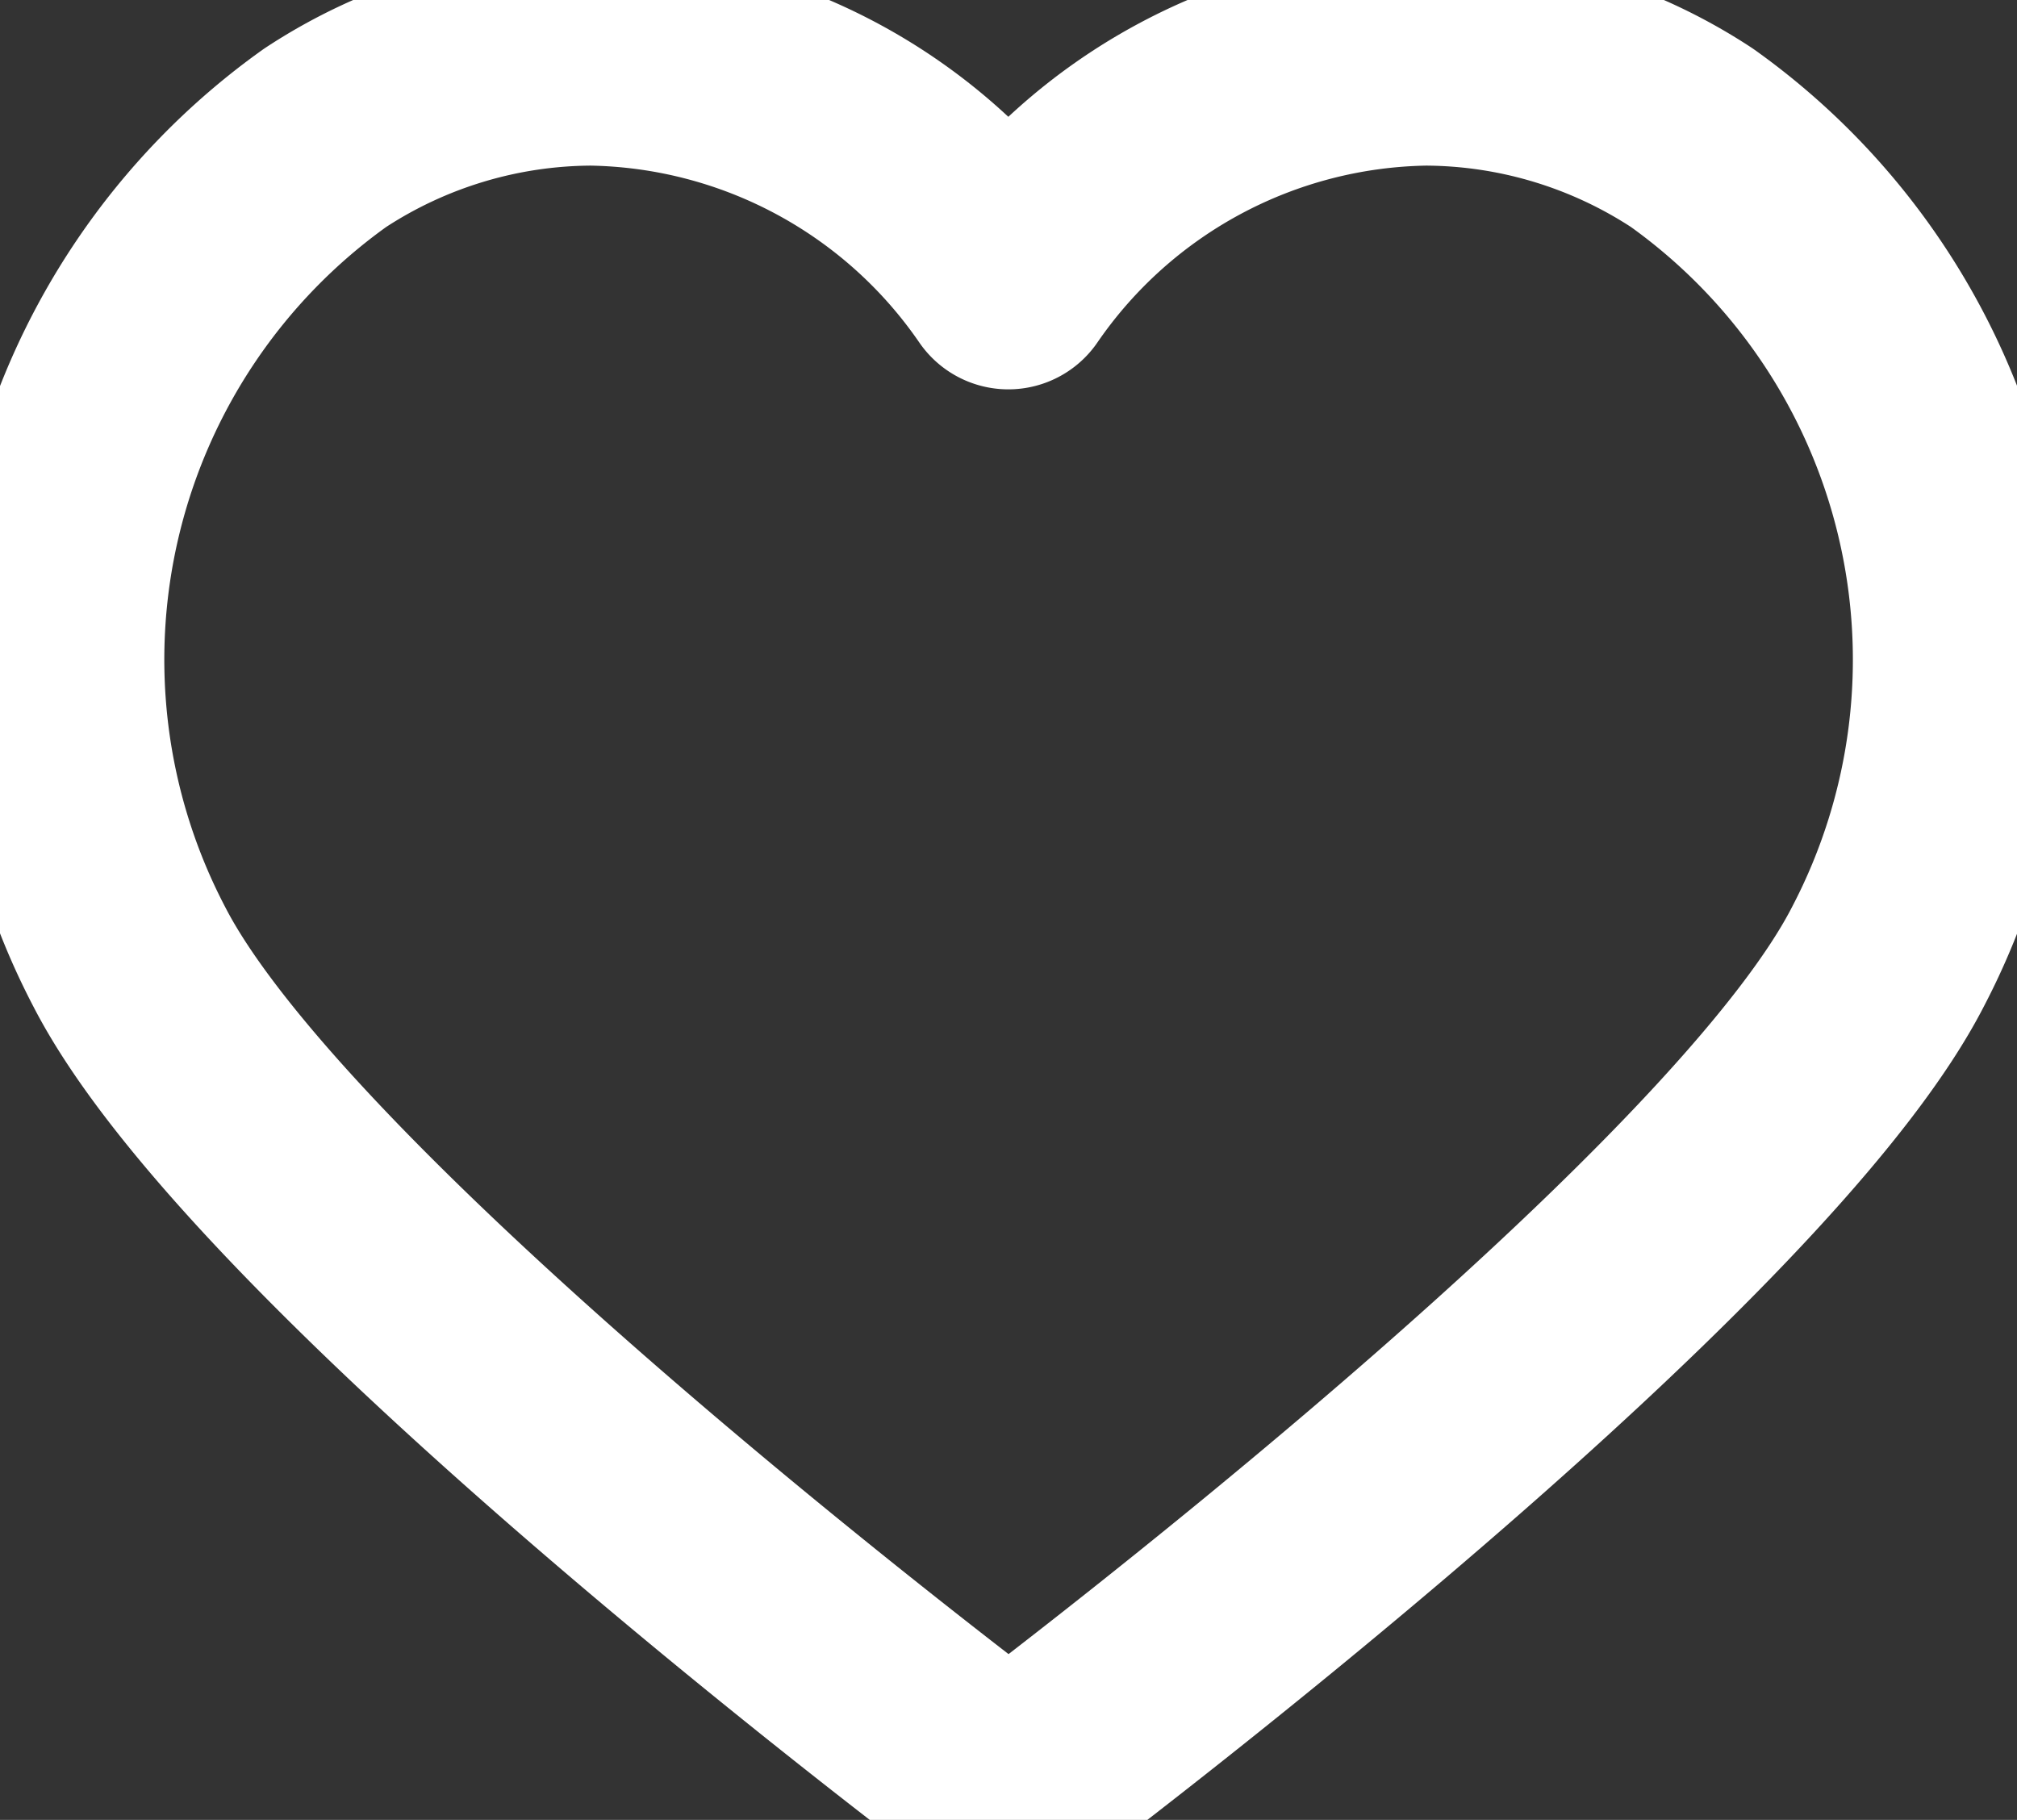 <svg xmlns="http://www.w3.org/2000/svg" xmlns:xlink="http://www.w3.org/1999/xlink" width="18.669" height="16.846" viewBox="0 0 18.669 16.846">
  <rect x="0" y="0" width="18.669" height="16.846" fill="#333333" stroke="none"/>
  <defs>
    <clipPath id="clip-path">
      <rect id="Rechteck_146" data-name="Rechteck 146" width="18.669" height="16.846" fill="none" stroke="#fff" stroke-width="2"/>
    </clipPath>
  </defs>
  <g id="Gruppe_179" data-name="Gruppe 179" clip-path="url(#clip-path)">
    <path id="Pfad_321" data-name="Pfad 321" d="M42.662,30A4.773,4.773,0,0,0,38.8,32.071,4.773,4.773,0,0,0,34.941,30a4.514,4.514,0,0,0-2.465.743,5.933,5.933,0,0,0-1.811,7.583c1.115,2.165,5.821,5.925,7.521,7.24a1,1,0,0,0,1.232,0c1.7-1.315,6.407-5.075,7.522-7.24a5.933,5.933,0,0,0-1.812-7.583A4.516,4.516,0,0,0,42.662,30Z" transform="translate(-29.467 -29.467)" fill="none" stroke="#fff" stroke-linecap="round" stroke-linejoin="round" stroke-width="2"/>
  </g>
</svg>
